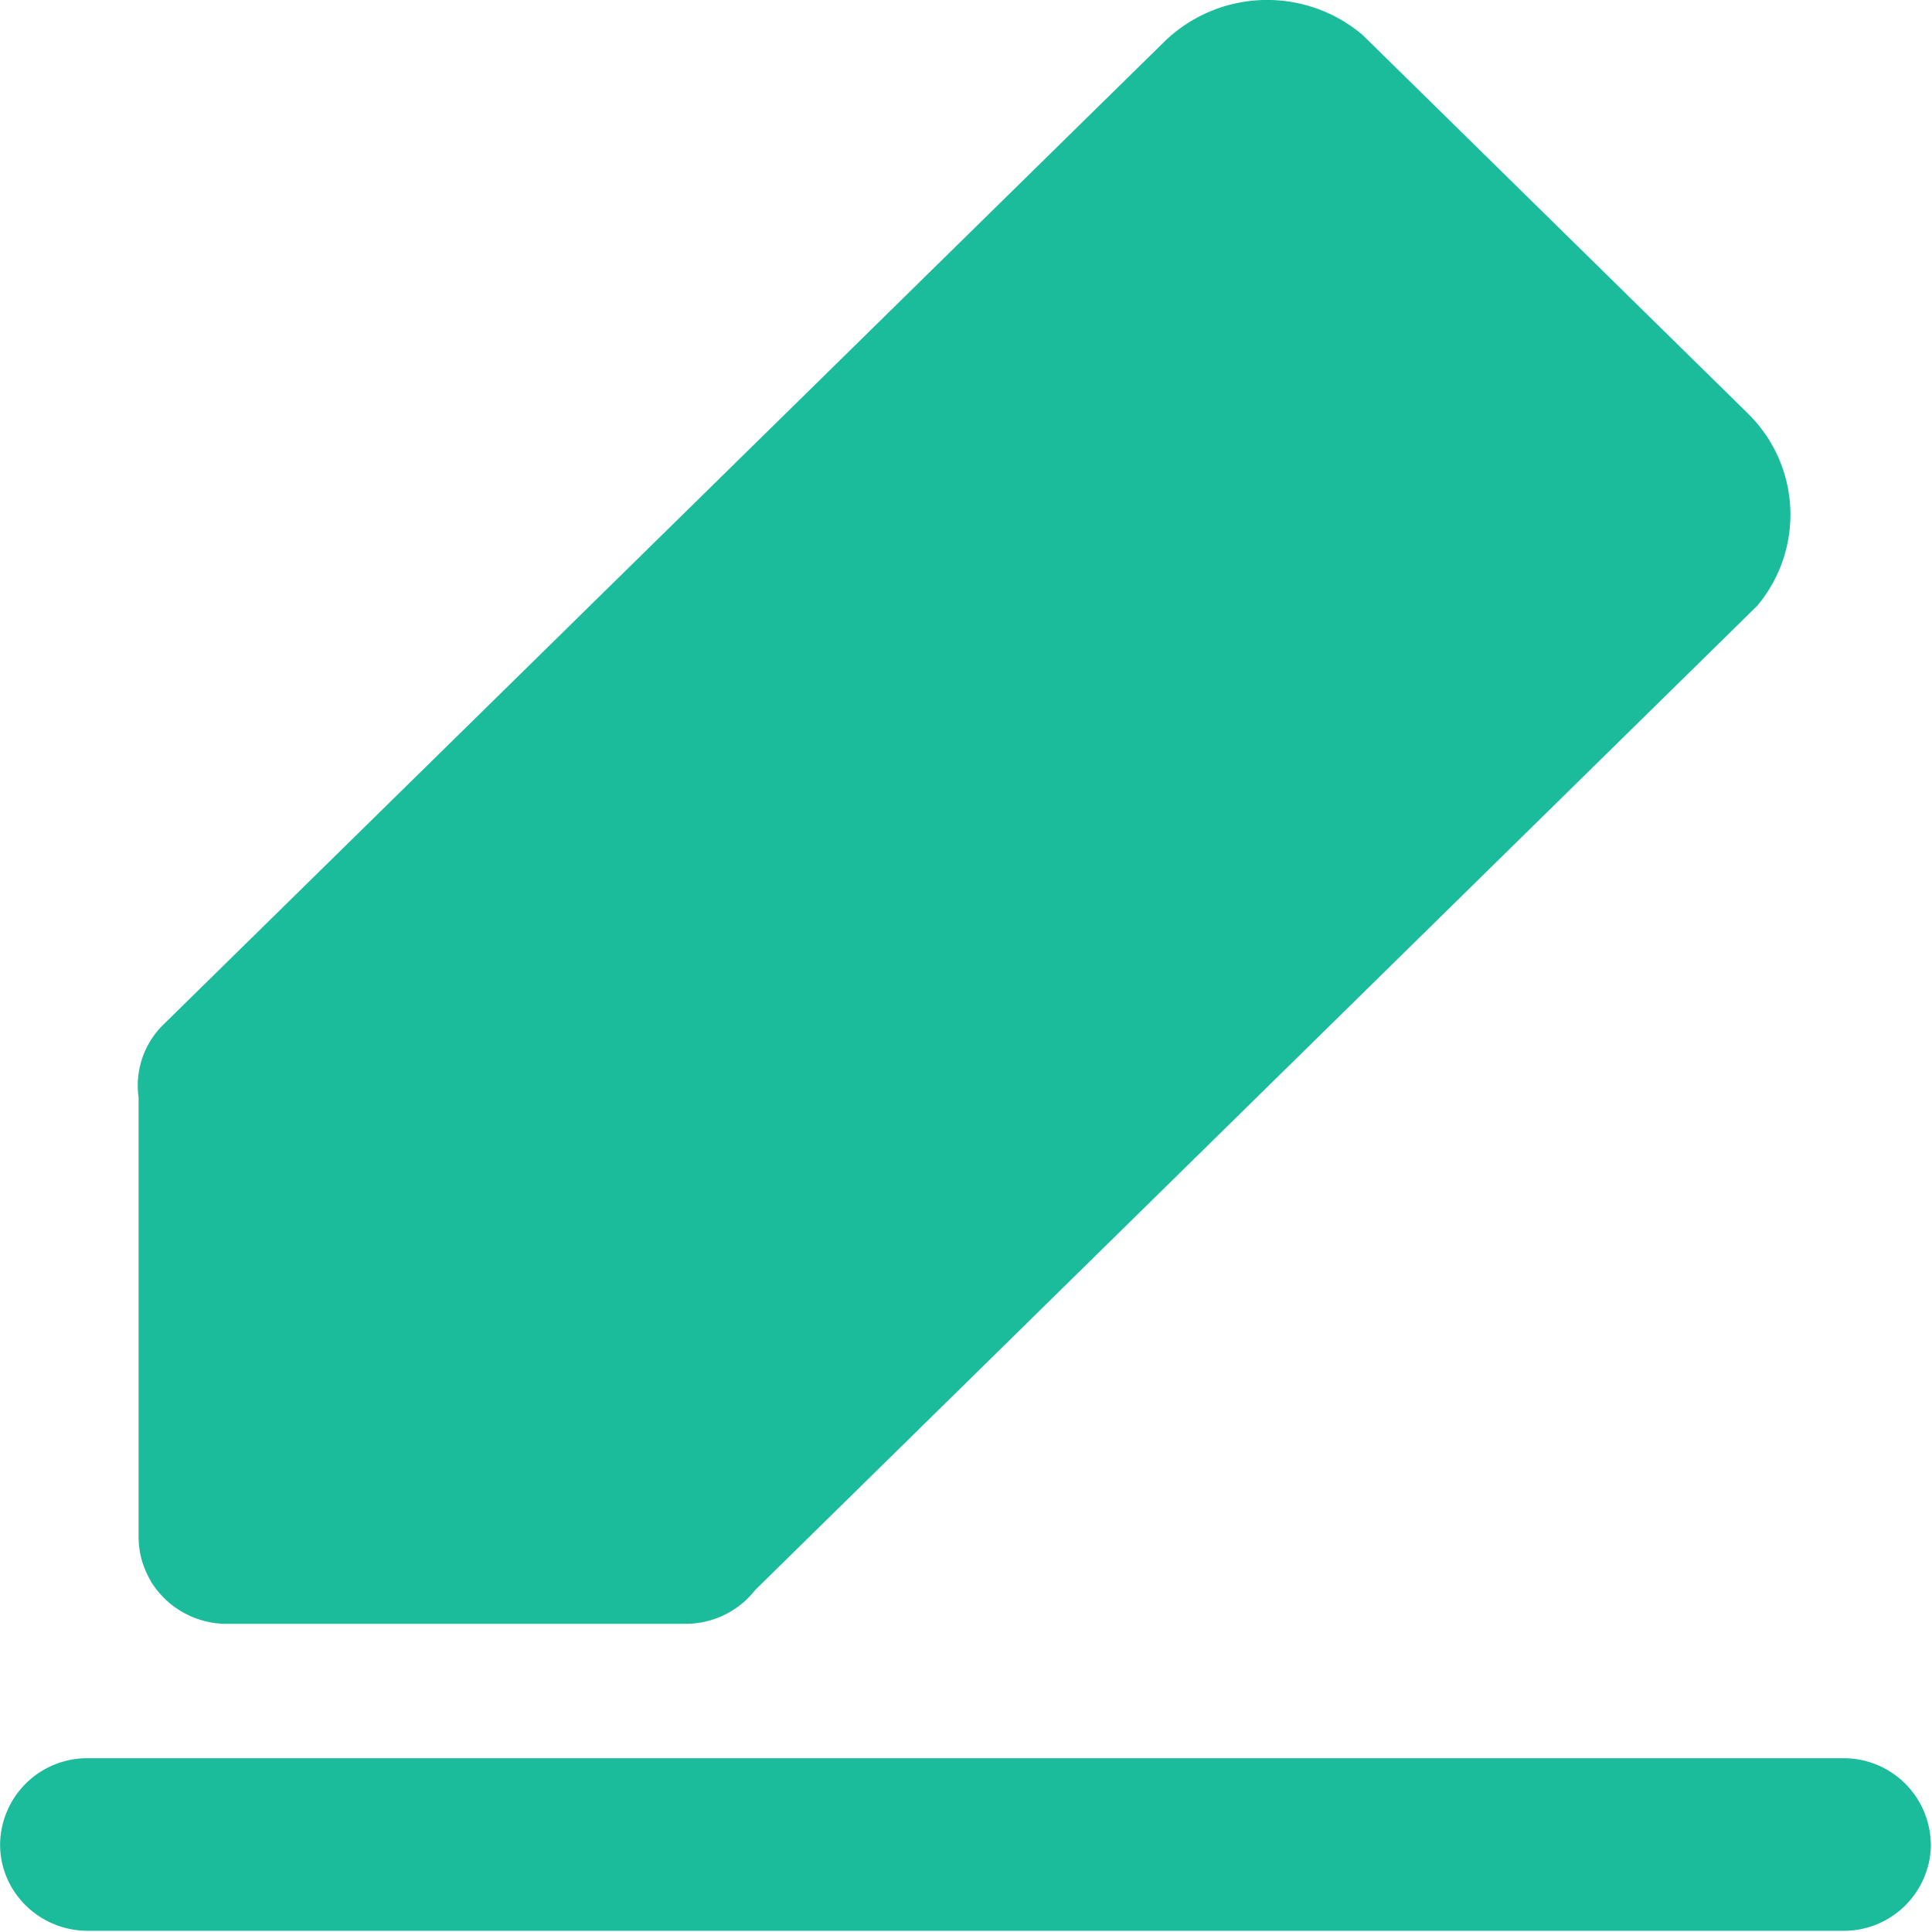 <?xml version="1.0" standalone="no"?><!DOCTYPE svg PUBLIC "-//W3C//DTD SVG 1.1//EN" "http://www.w3.org/Graphics/SVG/1.1/DTD/svg11.dtd"><svg t="1591086530077" class="icon" viewBox="0 0 1024 1024" version="1.1" xmlns="http://www.w3.org/2000/svg" p-id="3208" xmlns:xlink="http://www.w3.org/1999/xlink" width="128" height="128"><defs><style type="text/css"></style></defs><path d="M1023.374 977.663a46.166 46.166 0 0 0-46.564-45.768H46.62a46.166 46.166 0 0 0-46.564 45.768c0 25.186 20.809 45.711 46.564 45.711h930.361a46.166 46.166 0 0 0 46.45-45.711zM926.381 219.116c-0.114-0.114-0.341-0.227-0.455-0.455L722.218 18.534a78.231 78.231 0 0 0-105.237 3.696c-0.114 0.114-0.227 0.341-0.455 0.455l-529.88 520.329a45.142 45.142 0 0 0-13.19 38.604v233.216a46.052 46.052 0 0 0 0.569 6.879c0.227 1.592 0.569 3.013 0.91 4.491a52.647 52.647 0 0 0 5.231 12.224c0.341 0.682 0.796 1.251 1.251 1.933a46.62 46.62 0 0 0 17.738 15.351l1.364 0.682c5.913 2.672 12.508 4.264 19.501 4.264h243.336c15.009 0 28.427-7.05 36.841-17.852l531.188-521.75c25.016-29.905 23.31-74.081-5.003-101.939z" p-id="3209" fill="#1abc9c"></path></svg>